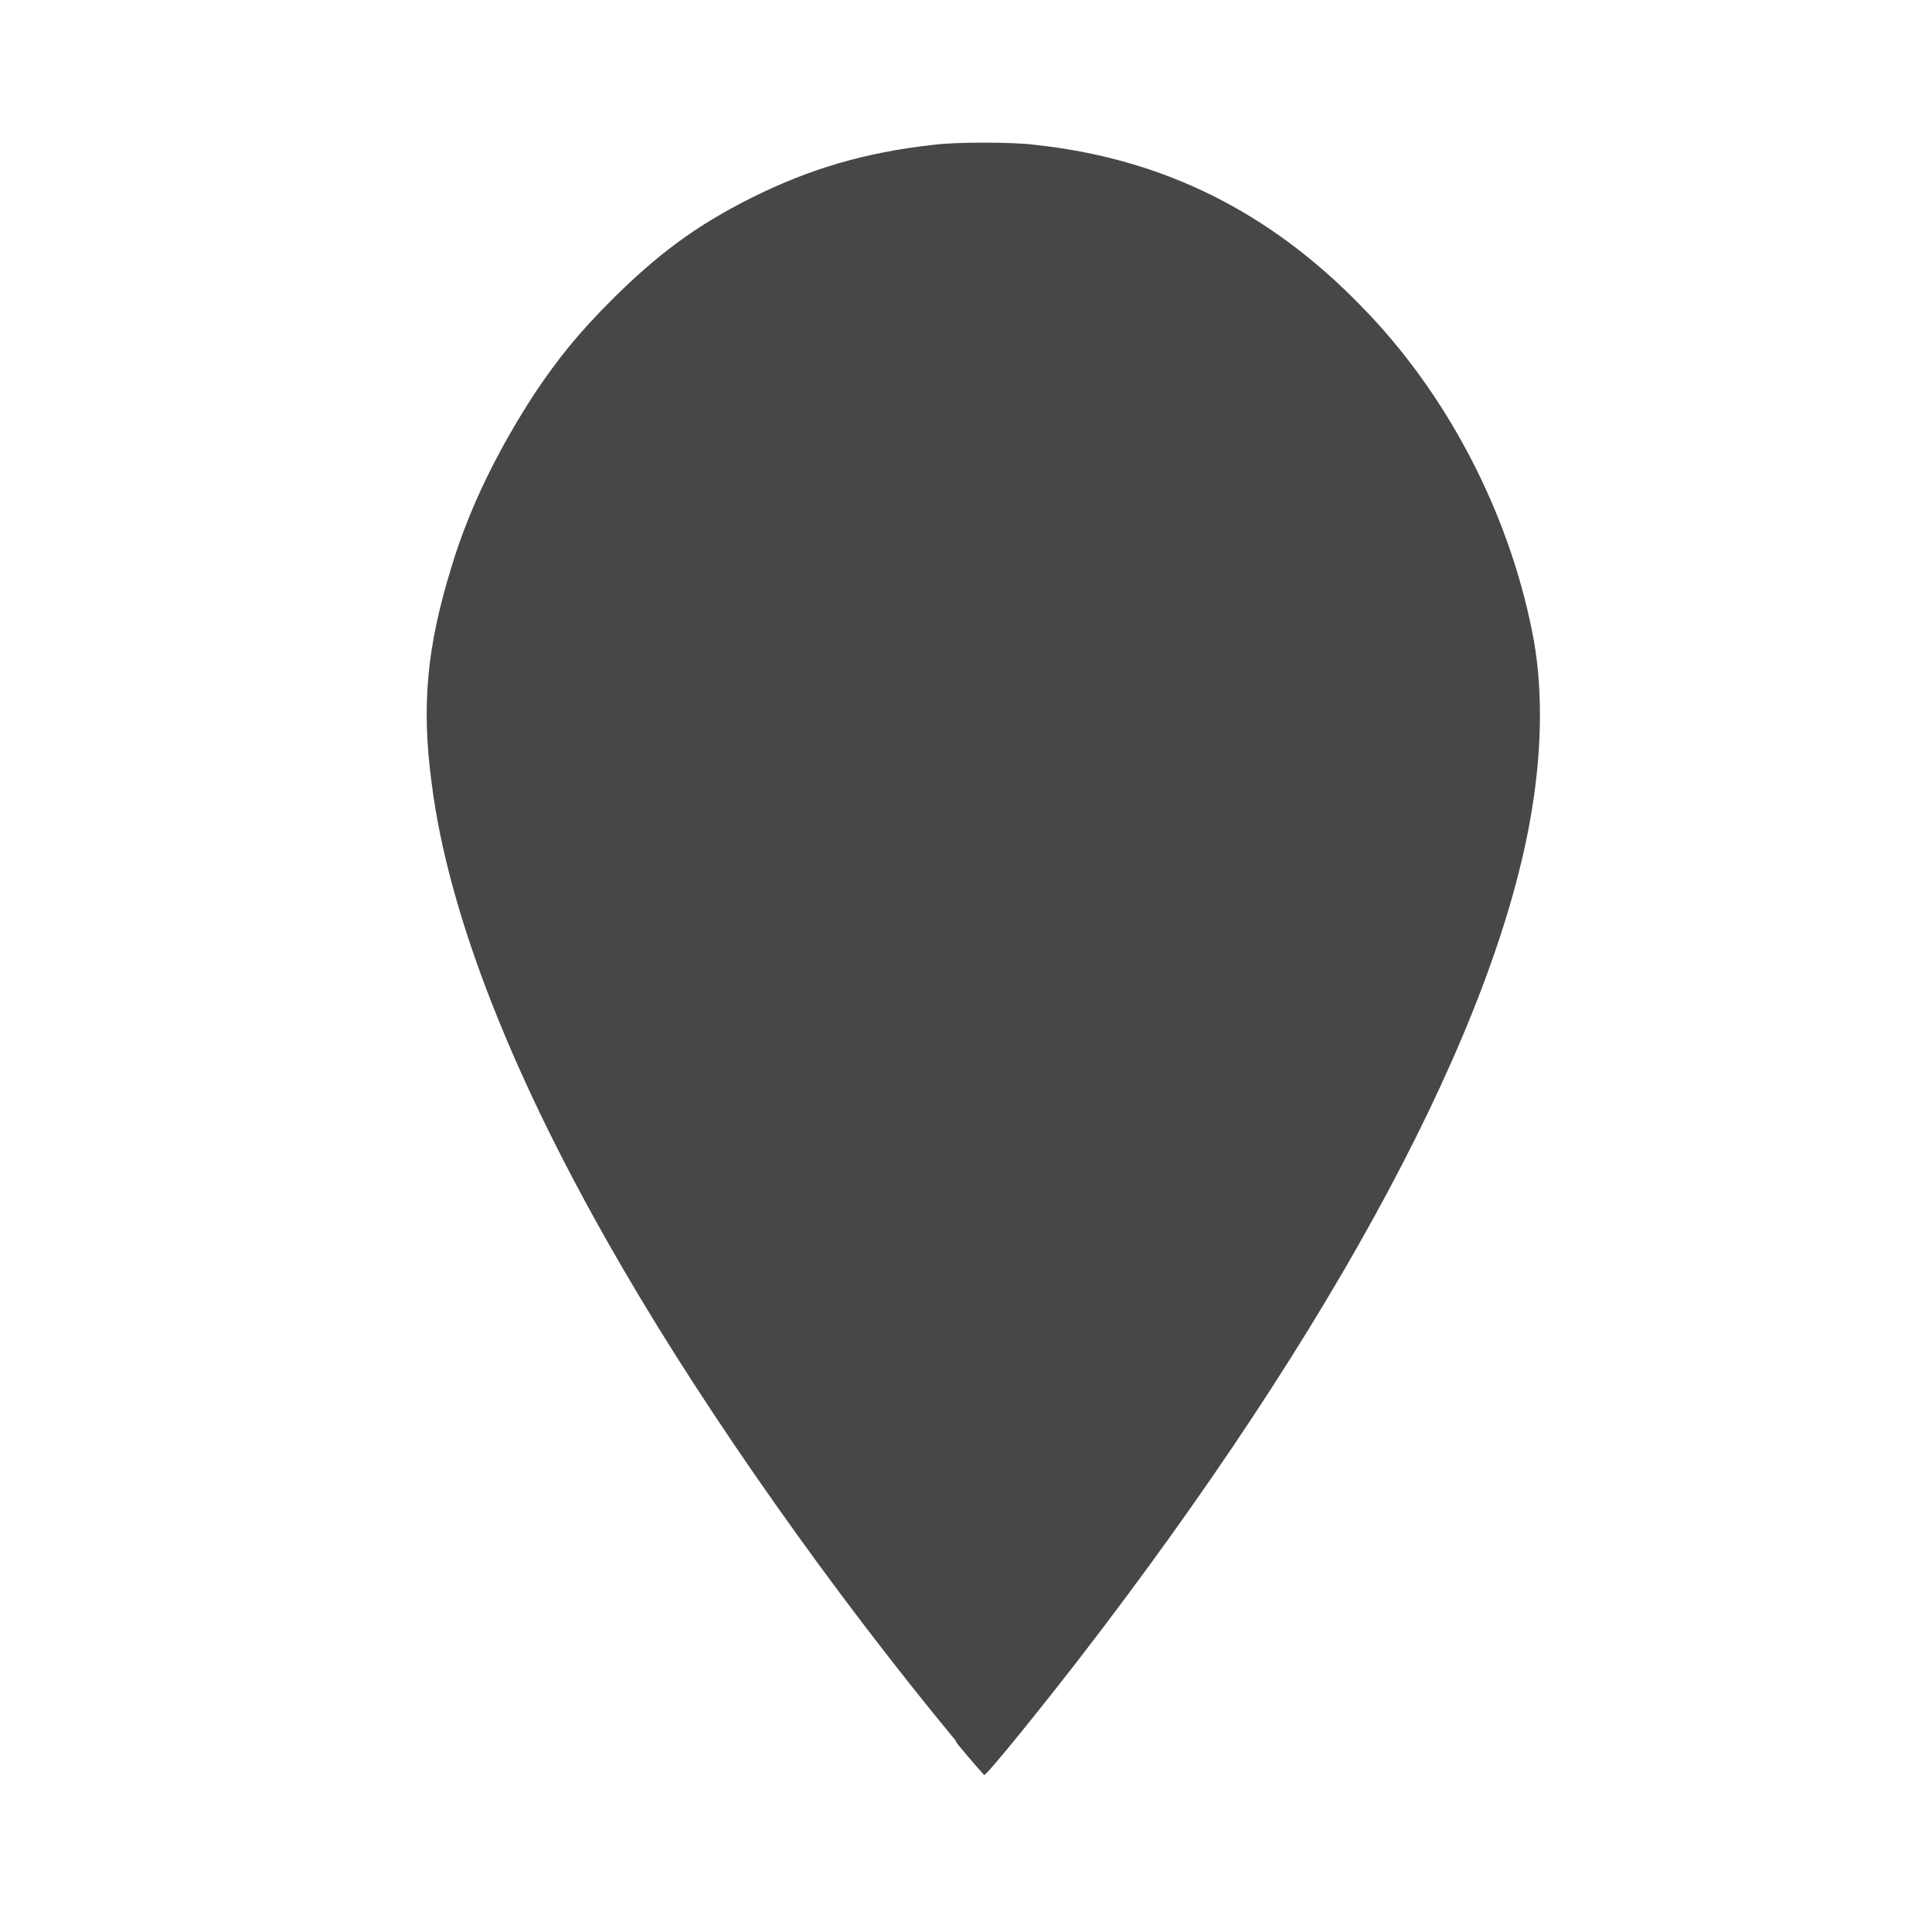 <?xml version="1.0" standalone="no"?>
<!DOCTYPE svg PUBLIC "-//W3C//DTD SVG 20010904//EN"
 "http://www.w3.org/TR/2001/REC-SVG-20010904/DTD/svg10.dtd">
<svg version="1.0" xmlns="http://www.w3.org/2000/svg" viewBox="0 0 128 128">
<g fill="#474747" stroke="none">
<path d="M63.3 115.3 c-8.1 -9.8 -16.3 -21.4 -22.0 -31.2 -7.3 -12.5 -11.6
-23.5 -12.7 -32.2 -0.7 -5.2 -0.3 -9.1 1.3 -14.3 1.2 -4.0 3.1 -7.8 5.5 -11.5
1.6 -2.4 3.0 -4.1 5.1 -6.2 3.1 -3.1 5.7 -5.0 9.3 -6.8 3.8 -1.9 7.5 -3.0
12.0 -3.5 1.4 -0.2 5.4 -0.2 6.8 0 8.4 0.9 15.5 4.4 21.6 10.7 5.6 5.7 9.7 13.5
11.3 21.5 0.7 3.4 0.7 7.5 0 11.8 -2.3 14.3 -13.1 34.4 -30.0 56.3 -2.4 3.1
-6.1 7.7 -6.3 7.7 0 0 -0.9 -1.0 -1.8 -2.1z"/>
</g>
</svg>
